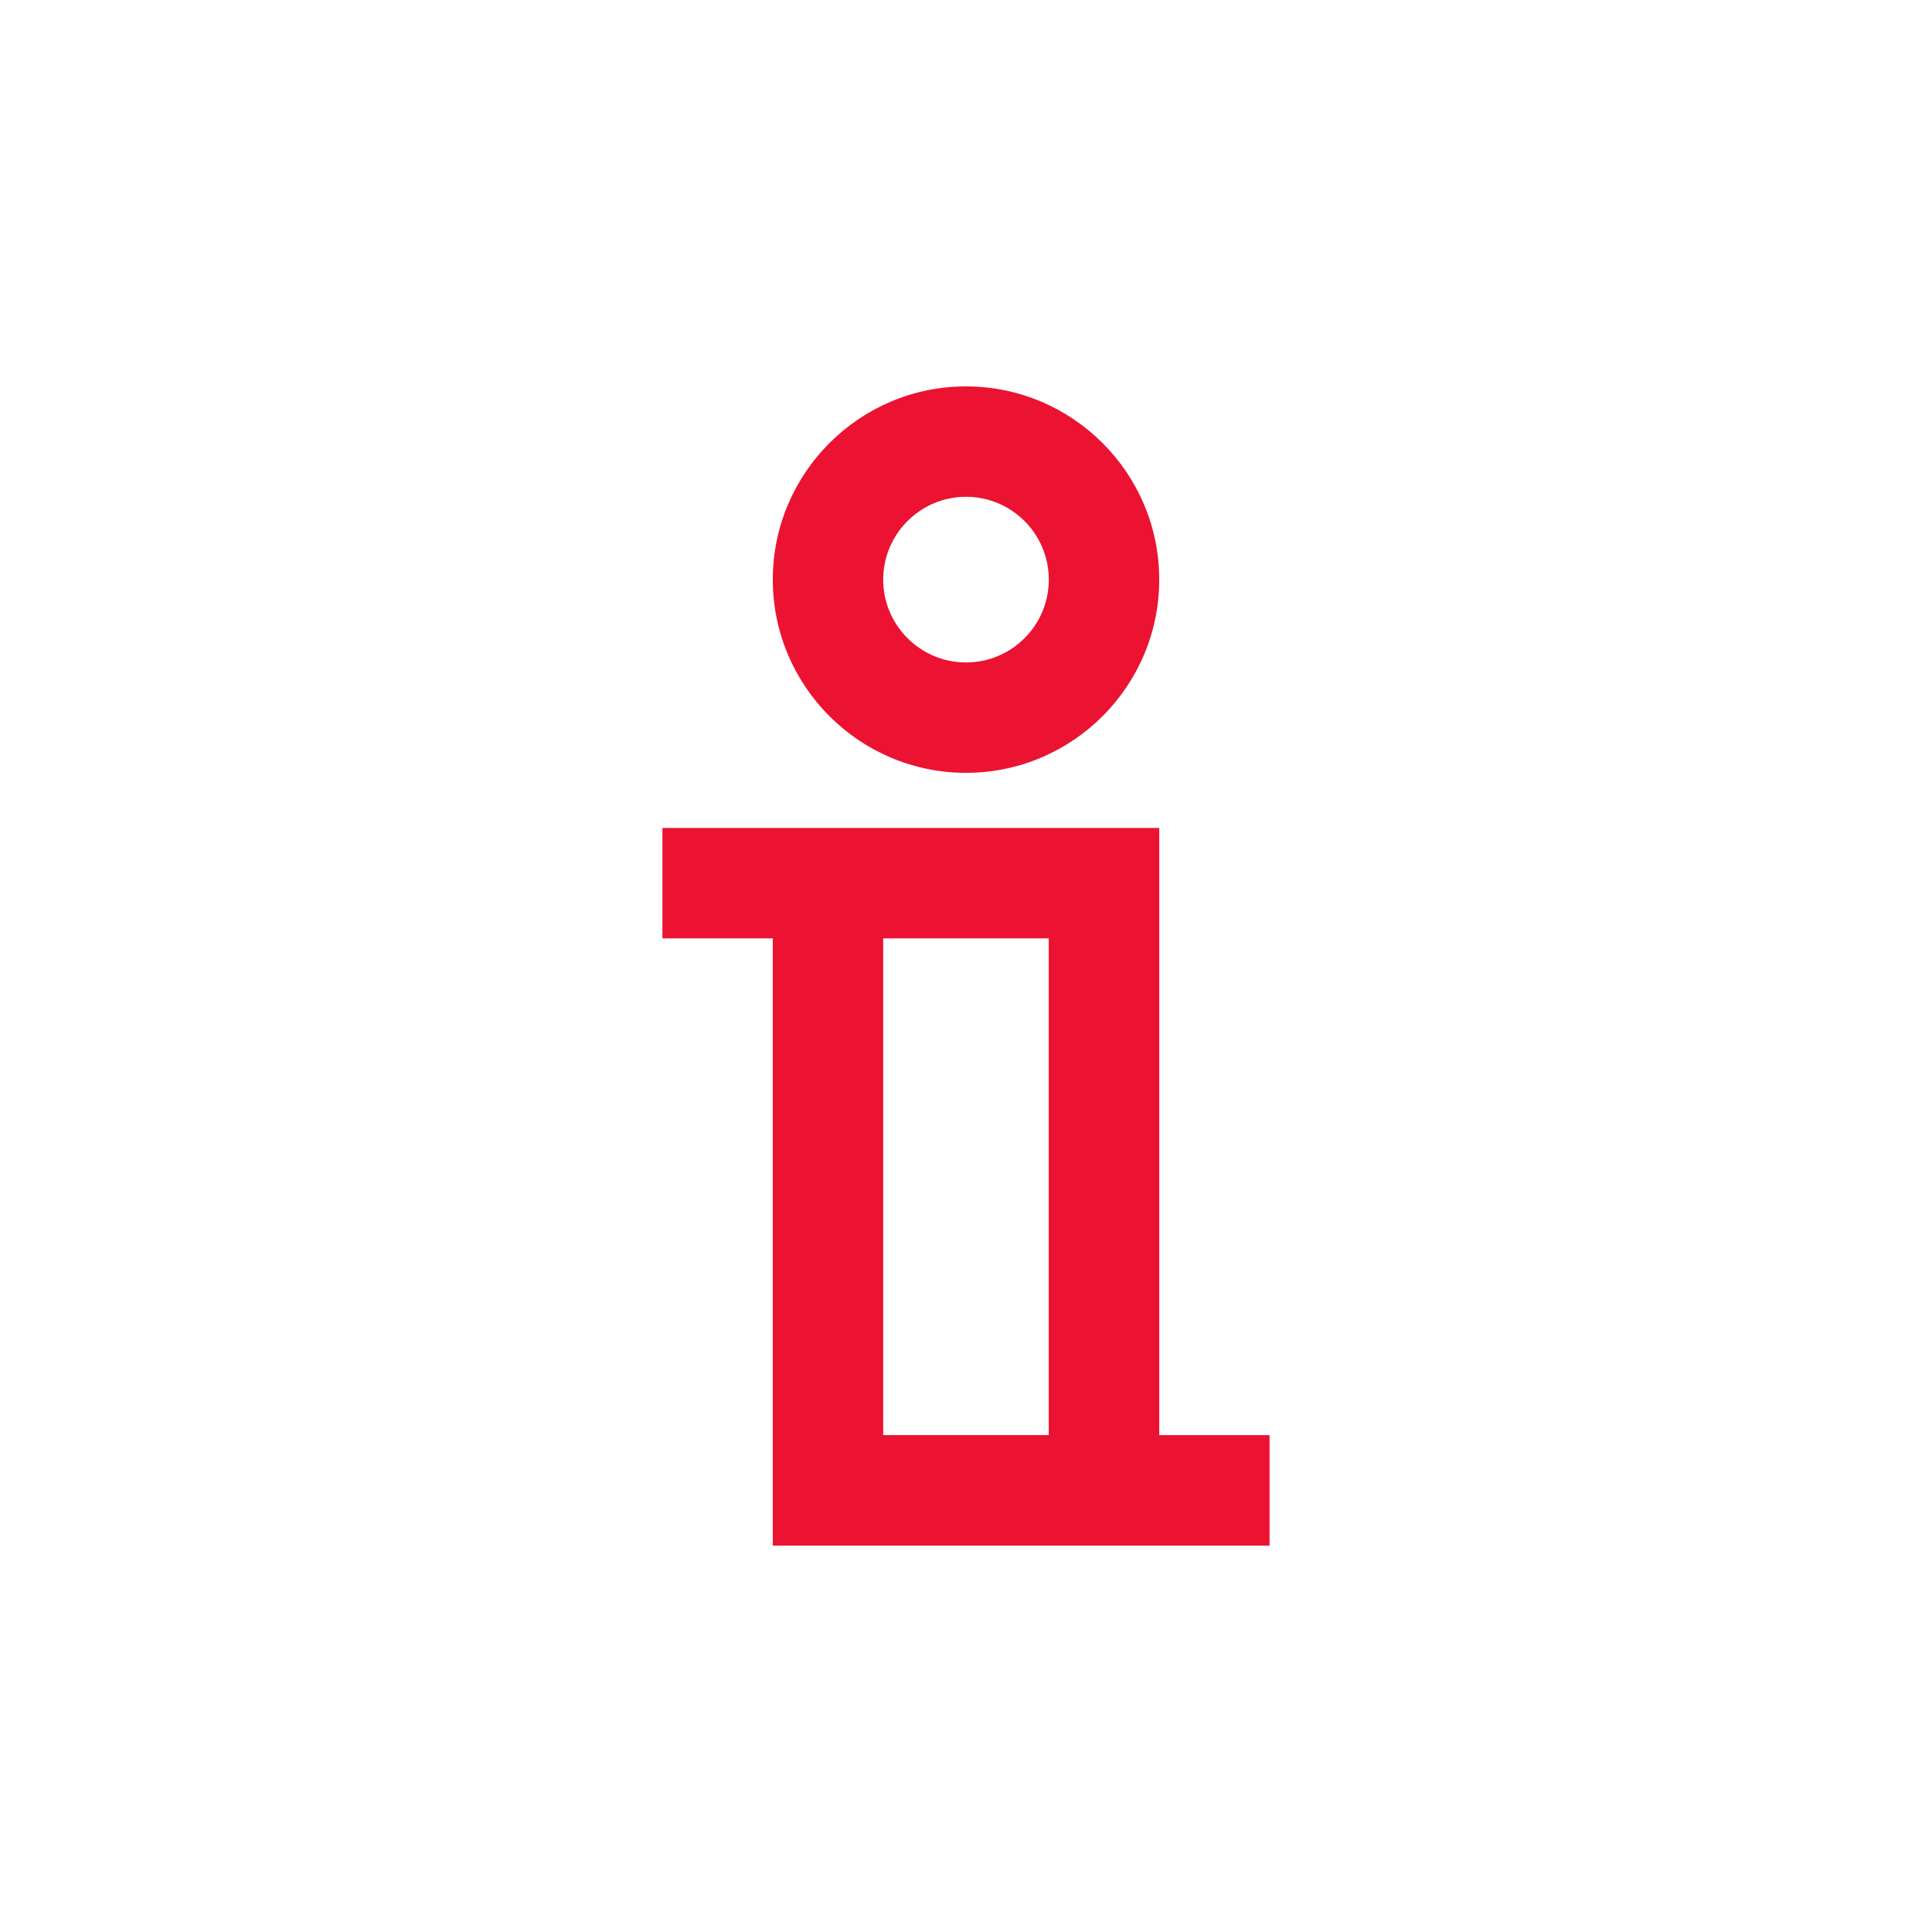 <?xml version="1.0" encoding="utf-8"?>
<!-- Generator: Adobe Illustrator 16.0.4, SVG Export Plug-In . SVG Version: 6.00 Build 0)  -->
<!DOCTYPE svg PUBLIC "-//W3C//DTD SVG 1.1//EN" "http://www.w3.org/Graphics/SVG/1.1/DTD/svg11.dtd">
<svg version="1.1" id="Layer_1" xmlns="http://www.w3.org/2000/svg" xmlns:xlink="http://www.w3.org/1999/xlink" x="0px" y="0px"
	 width="50px" height="50px" viewBox="0 0 50 50" enable-background="new 0 0 50 50" xml:space="preserve">
<g>
	<path fill="#EB1331" d="M20,40h8.571h1.43h2.855v-2.859h-2.855V21.428h-8.57H20h-2.857v2.857H20V40z M22.857,24.285h4.285v12.855
		h-4.285V24.285z"/>
	<path fill="#EB1331" d="M25,20.001c2.757,0,5.001-2.243,5.001-5.001c0-2.756-2.244-5-5.001-5c-2.756,0-5,2.243-5,5
		C20,17.758,22.244,20.001,25,20.001z M25,12.857c1.185,0,2.143,0.962,2.143,2.143c0,1.182-0.958,2.144-2.143,2.144
		c-1.181,0-2.143-0.962-2.143-2.144C22.857,13.819,23.819,12.857,25,12.857z"/>
</g>
</svg>
